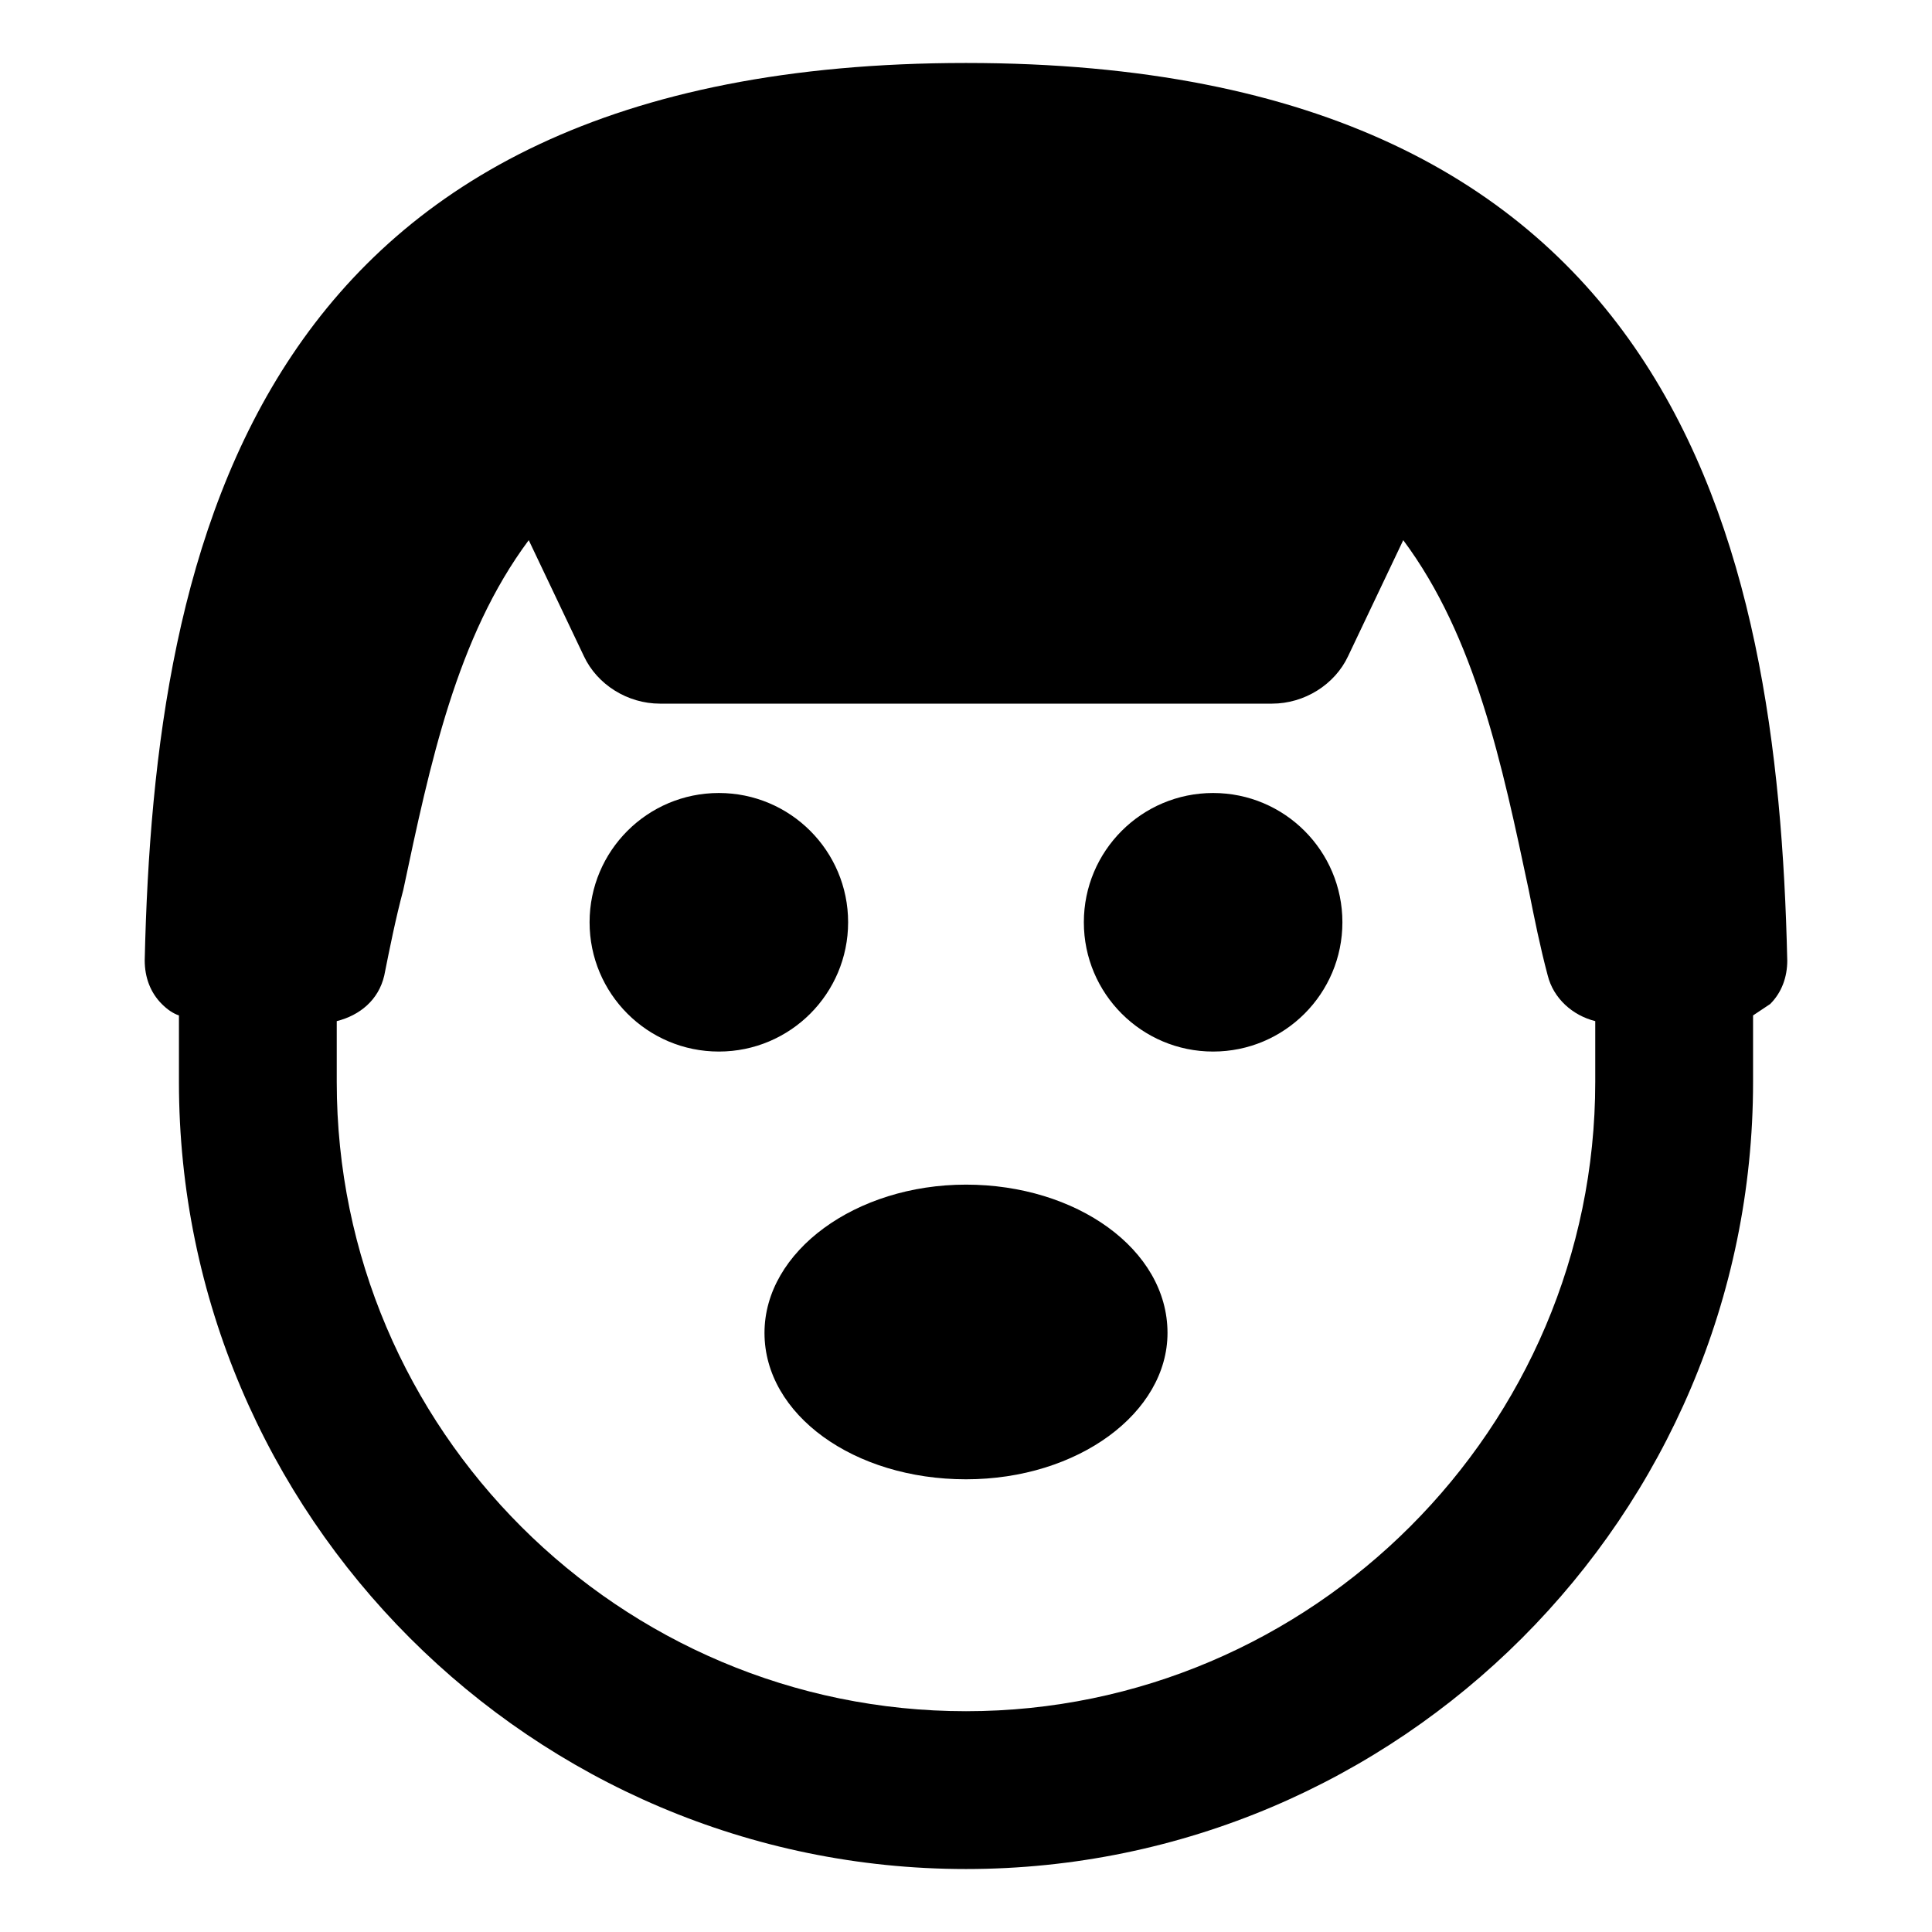<?xml version="1.0" encoding="UTF-8"?>
<!-- Uploaded to: ICON Repo, www.iconrepo.com, Generator: ICON Repo Mixer Tools -->
<svg fill="#000000" width="800px" height="800px" version="1.1" viewBox="144 144 512 512" xmlns="http://www.w3.org/2000/svg">
 <g>
  <path d="m400 457.94c-29.223 0-53.402 17.633-53.402 39.297s23.68 38.793 53.402 38.793c29.727 0 53.402-17.633 53.402-38.793 0-22.168-24.184-39.297-53.402-39.297z"/>
  <path d="m368.76 388.41c0 18.922-15.336 34.262-34.258 34.262s-34.258-15.34-34.258-34.262 15.336-34.258 34.258-34.258 34.258 15.336 34.258 34.258"/>
  <path d="m499.75 388.41c0 18.922-15.34 34.262-34.262 34.262-18.918 0-34.258-15.34-34.258-34.262s15.34-34.258 34.258-34.258c18.922 0 34.262 15.336 34.262 34.258"/>
  <path d="m617.64 398.49c-2.519-110.84-29.223-237.8-217.64-237.8-188.43 0-215.13 126.96-217.65 237.8 0 4.535 1.512 8.566 4.535 11.586 1.512 1.512 3.023 2.519 4.535 3.023v17.633c0 114.87 93.707 208.58 208.58 208.58 114.87 0 208.58-93.707 208.58-208.58v-17.633c1.512-1.008 3.023-2.016 4.535-3.023 3.019-3.023 4.531-7.055 4.531-11.586zm-217.64 199c-91.691 0-166.76-74.562-166.76-166.76v-16.121c6.047-1.512 11.082-5.543 12.594-12.09 1.512-7.559 3.023-15.113 5.039-22.672 7.055-33.25 14.105-67.008 33.25-92.699l14.609 30.73c3.527 7.559 11.586 12.594 20.152 12.594h162.23c8.566 0 16.625-5.039 20.152-12.594l14.609-30.73c19.145 25.695 26.199 59.449 33.25 92.699 1.512 7.559 3.023 15.113 5.039 22.672 1.512 6.047 6.551 10.578 12.594 12.09v16.121c0.004 91.695-75.062 166.76-166.75 166.76z"/>
 </g>
</svg>